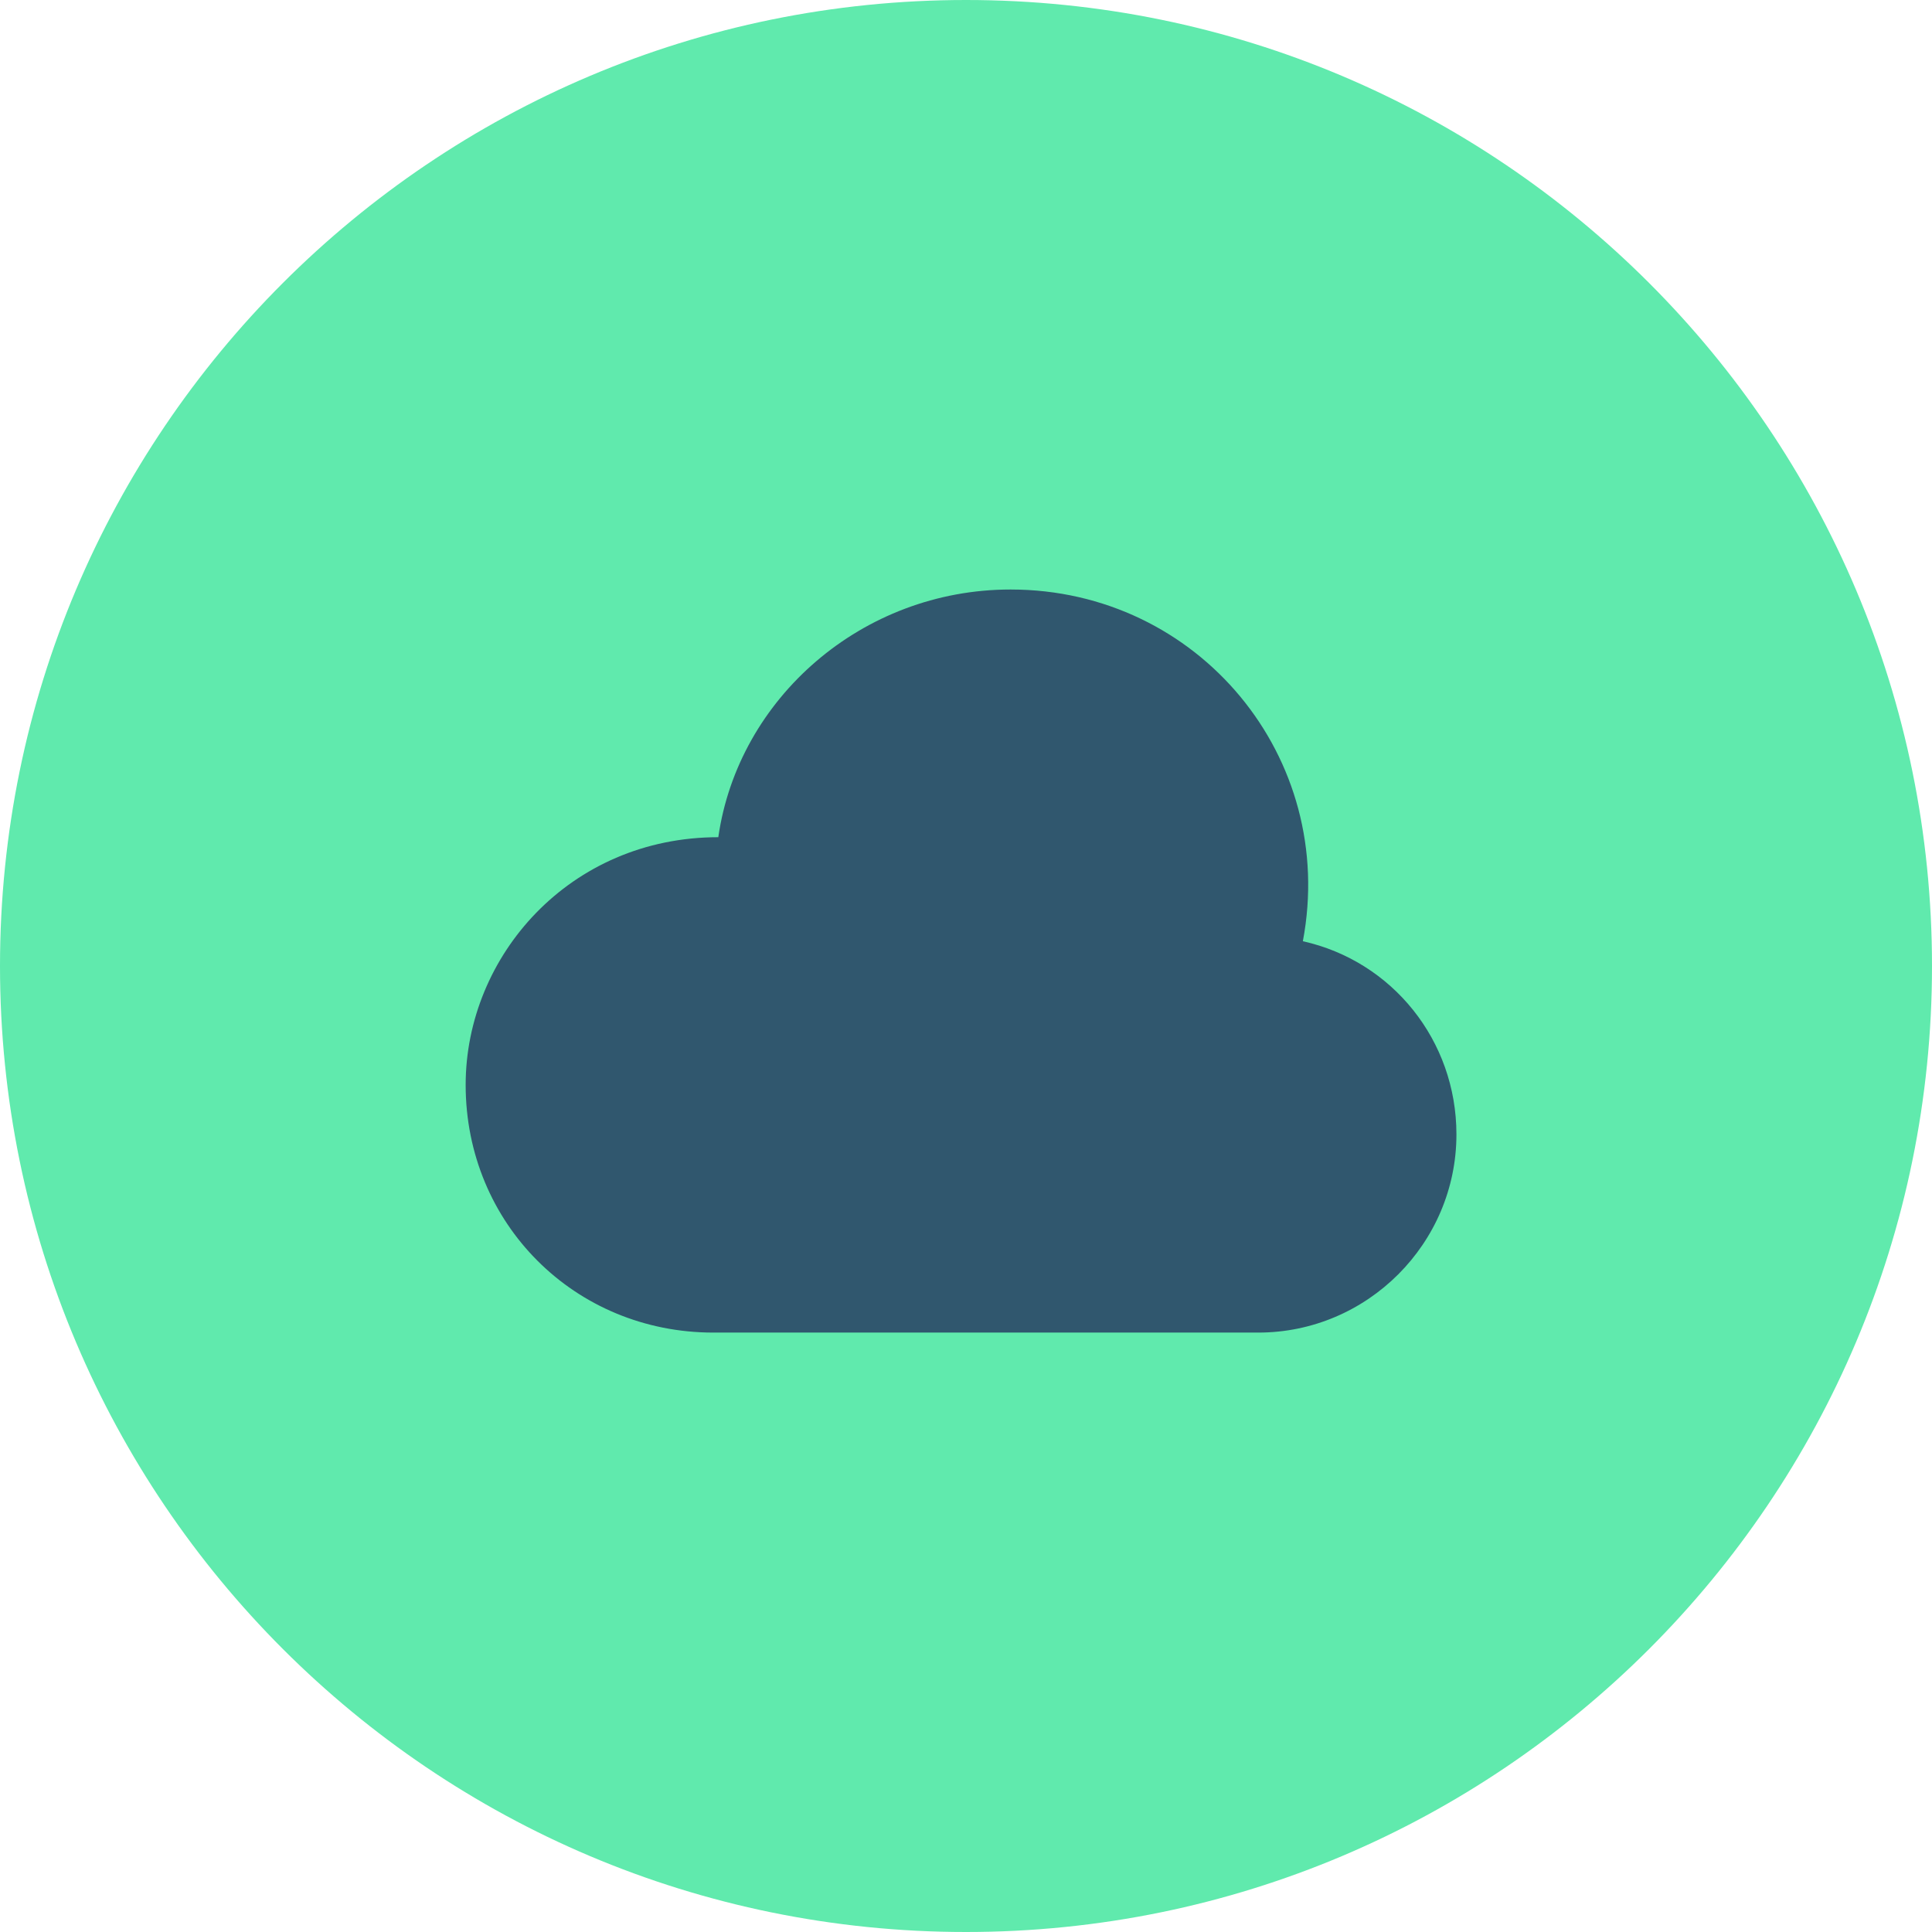 <?xml version="1.0" encoding="UTF-8"?> <svg xmlns="http://www.w3.org/2000/svg" width="195" height="195" viewBox="0 0 195 195" fill="none"><path d="M97.5 195C151.348 195 195 151.348 195 97.5C195 43.652 151.348 0 97.5 0C43.652 0 0 43.652 0 97.5C0 151.348 43.652 195 97.5 195Z" fill="#60EAAD"></path><path d="M131.5 95C135 76.5 121 59.5 102 59.5C87 59.5 74.5 70.5 72.5 84.5C57.5 84.5 47 96.5 47 109.5C47 123.5 58 134.5 72 134.5H127C138 134.5 147 125.5 147 114.5C147 105 140.5 97 131.5 95Z" fill="#30576E"></path></svg> 